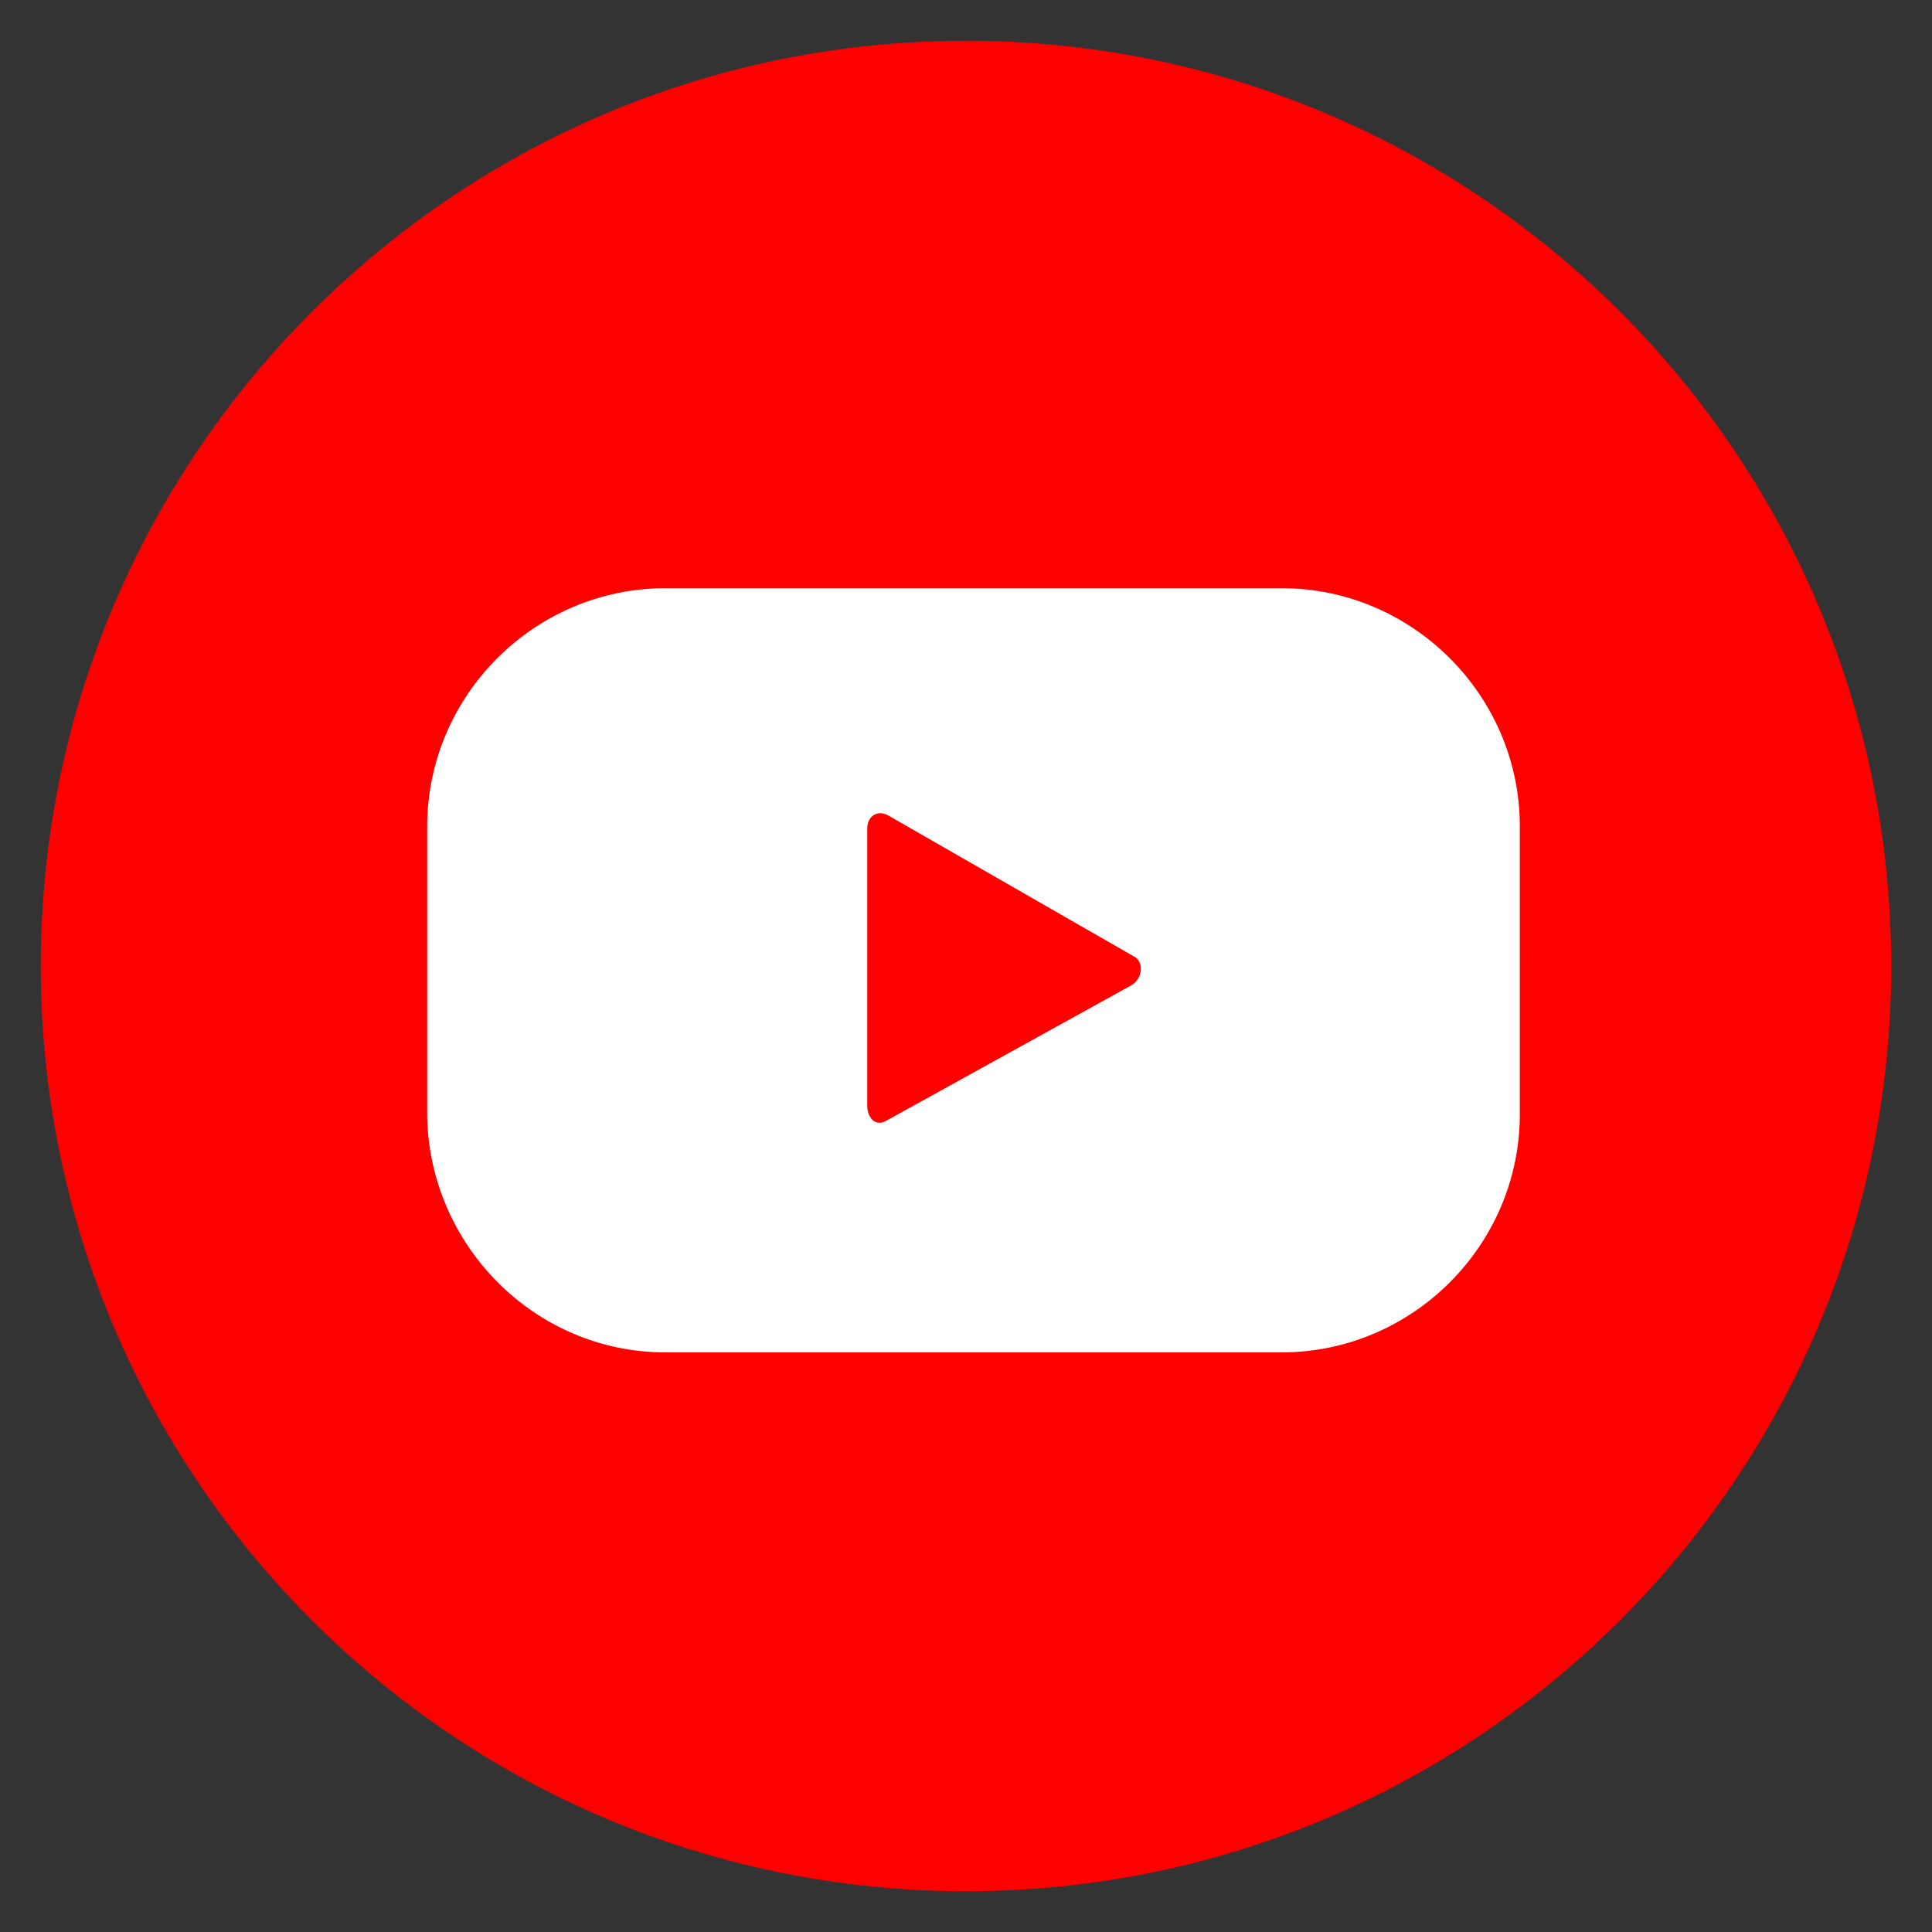 <?xml version="1.0" encoding="utf-8"?>
<!-- Generator: Adobe Illustrator 22.0.0, SVG Export Plug-In . SVG Version: 6.00 Build 0)  -->
<svg version="1.1" id="Layer_1" xmlns="http://www.w3.org/2000/svg" xmlns:xlink="http://www.w3.org/1999/xlink" x="0px" y="0px"
	 viewBox="0 0 90 90" style="enable-background:new 0 0 90 90;" xml:space="preserve">
<rect x="0" y="0" width="90" height="90" fill="#333333" stroke="none"/>
<style type="text/css">
	.st0{fill:#FF0000;}
	.st1{fill:#FFFFFF;}
</style>
<g>
	<g>
		<path class="st0" d="M45,88.1C21.2,88.1,1.9,68.8,1.9,45C1.9,21.2,21.2,1.9,45,1.9c23.8,0,43.1,19.3,43.1,43.1
			C88.1,68.8,68.8,88.1,45,88.1z"/>
	</g>
	<g>
		<g>
			<path class="st1" d="M70.8,38.5c0-6.1-5-11.1-11.1-11.1H31c-6.1,0-11.1,5-11.1,11.1v13.5C20,58,24.9,63,31,63h28.7
				c6.1,0,11.1-5,11.1-11.1V38.5z M52.7,45.9l-11.4,6.3c-0.5,0.3-0.9-0.1-0.9-0.7V38.6c0-0.6,0.5-0.9,1-0.6l11.5,6.6
				C53.3,44.9,53.2,45.6,52.7,45.9z"/>
		</g>
	</g>
</g>
</svg>
